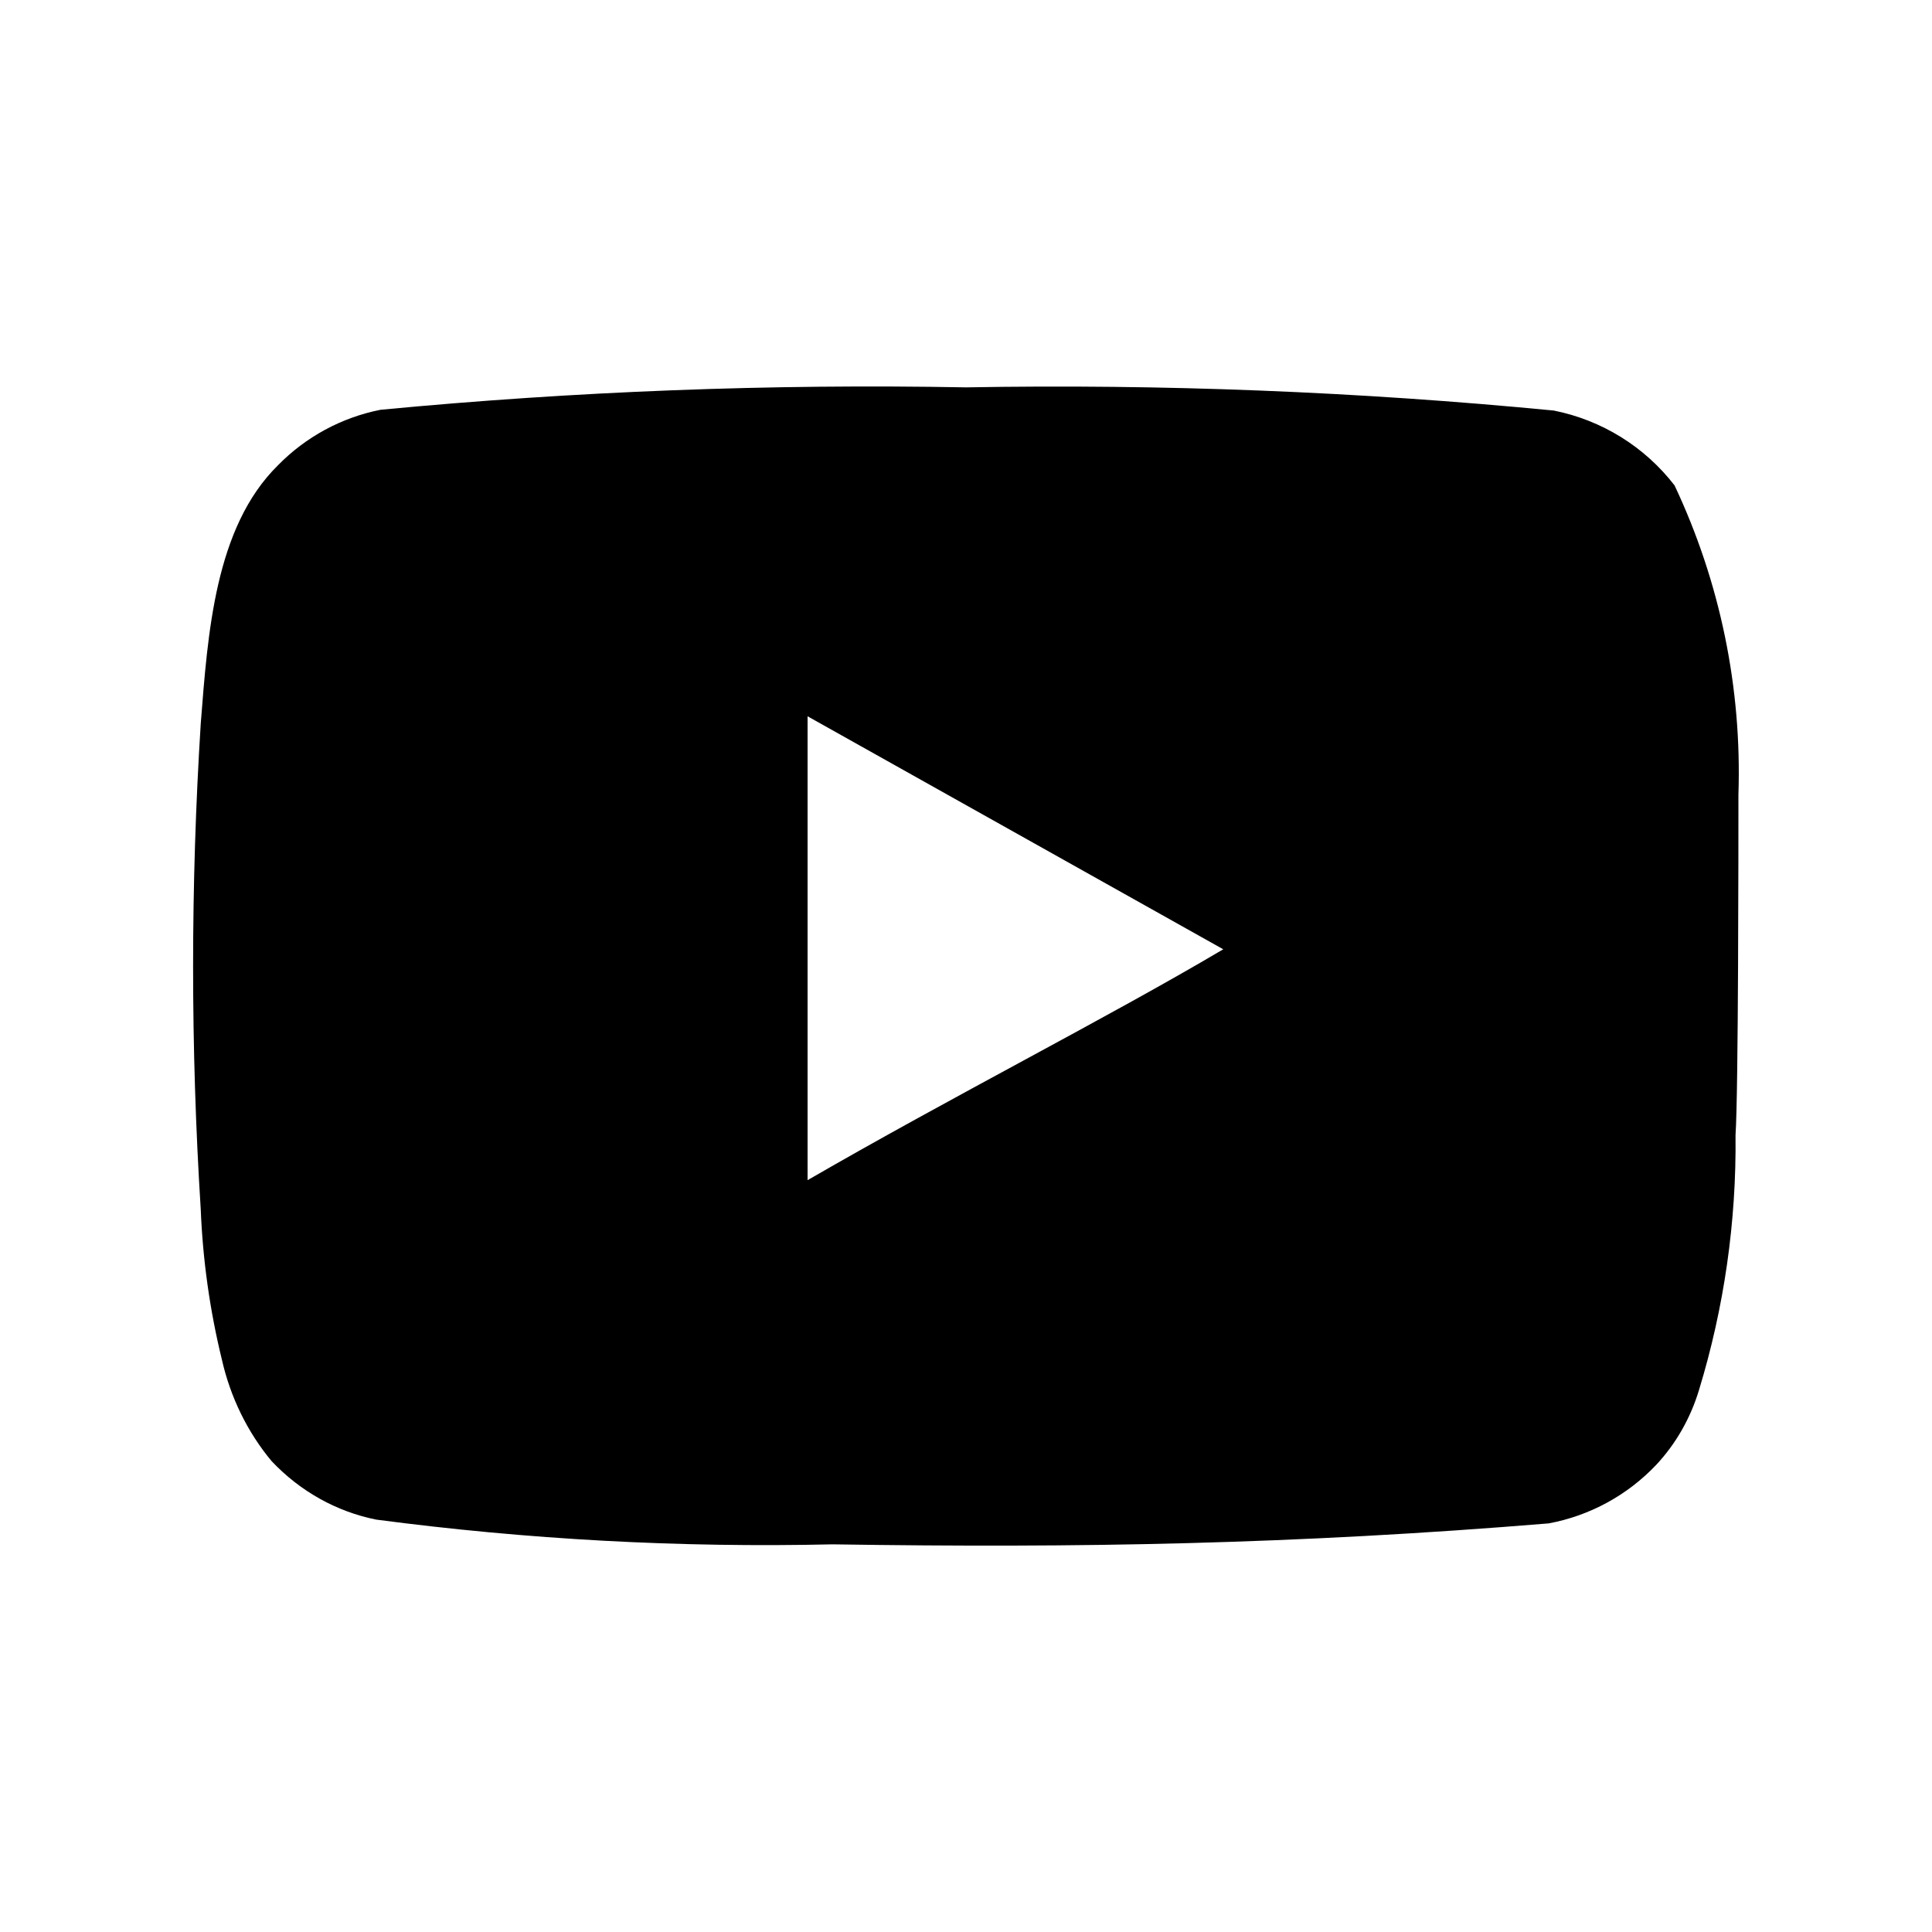 <?xml version="1.0" encoding="UTF-8"?>
<!-- Generated by IcoMoon.io -->
<svg xmlns="http://www.w3.org/2000/svg" version="1.1" width="448" height="448" viewBox="0 0 448 448">
  <title></title>
  <g id="icomoon-ignore">
</g>
  <path fill="#000" d="M403.11 184.352c0.835-24.767-4.24-49.377-14.806-71.792-6.933-8.976-16.878-15.141-28-17.36-45.295-4.384-90.804-6.179-136.304-5.376-45.318-0.84-90.646 0.896-135.766 5.197-9.036 1.795-17.32 6.276-23.766 12.858-14.672 14.426-16.285 39.088-17.92 59.942-2.362 37.498-2.362 75.107 0 112.605 0.47 11.738 2.106 23.386 4.883 34.765 1.971 8.758 5.936 16.89 11.558 23.632 6.63 7.011 15.075 11.715 24.259 13.552 35.073 4.623 70.45 6.541 105.818 5.734 56.986 0.874 106.982 0 166.074-4.861 9.527-1.782 18.246-6.534 24.909-13.574 4.547-4.861 7.952-10.819 9.923-17.36 5.824-19.085 8.691-39.043 8.467-59.091 0.672-9.722 0.672-68.454 0.672-78.893zM187.264 273.638v-107.542l96.387 54.029c-27.037 15.994-62.698 34.048-96.387 53.536z"></path>
</svg>

